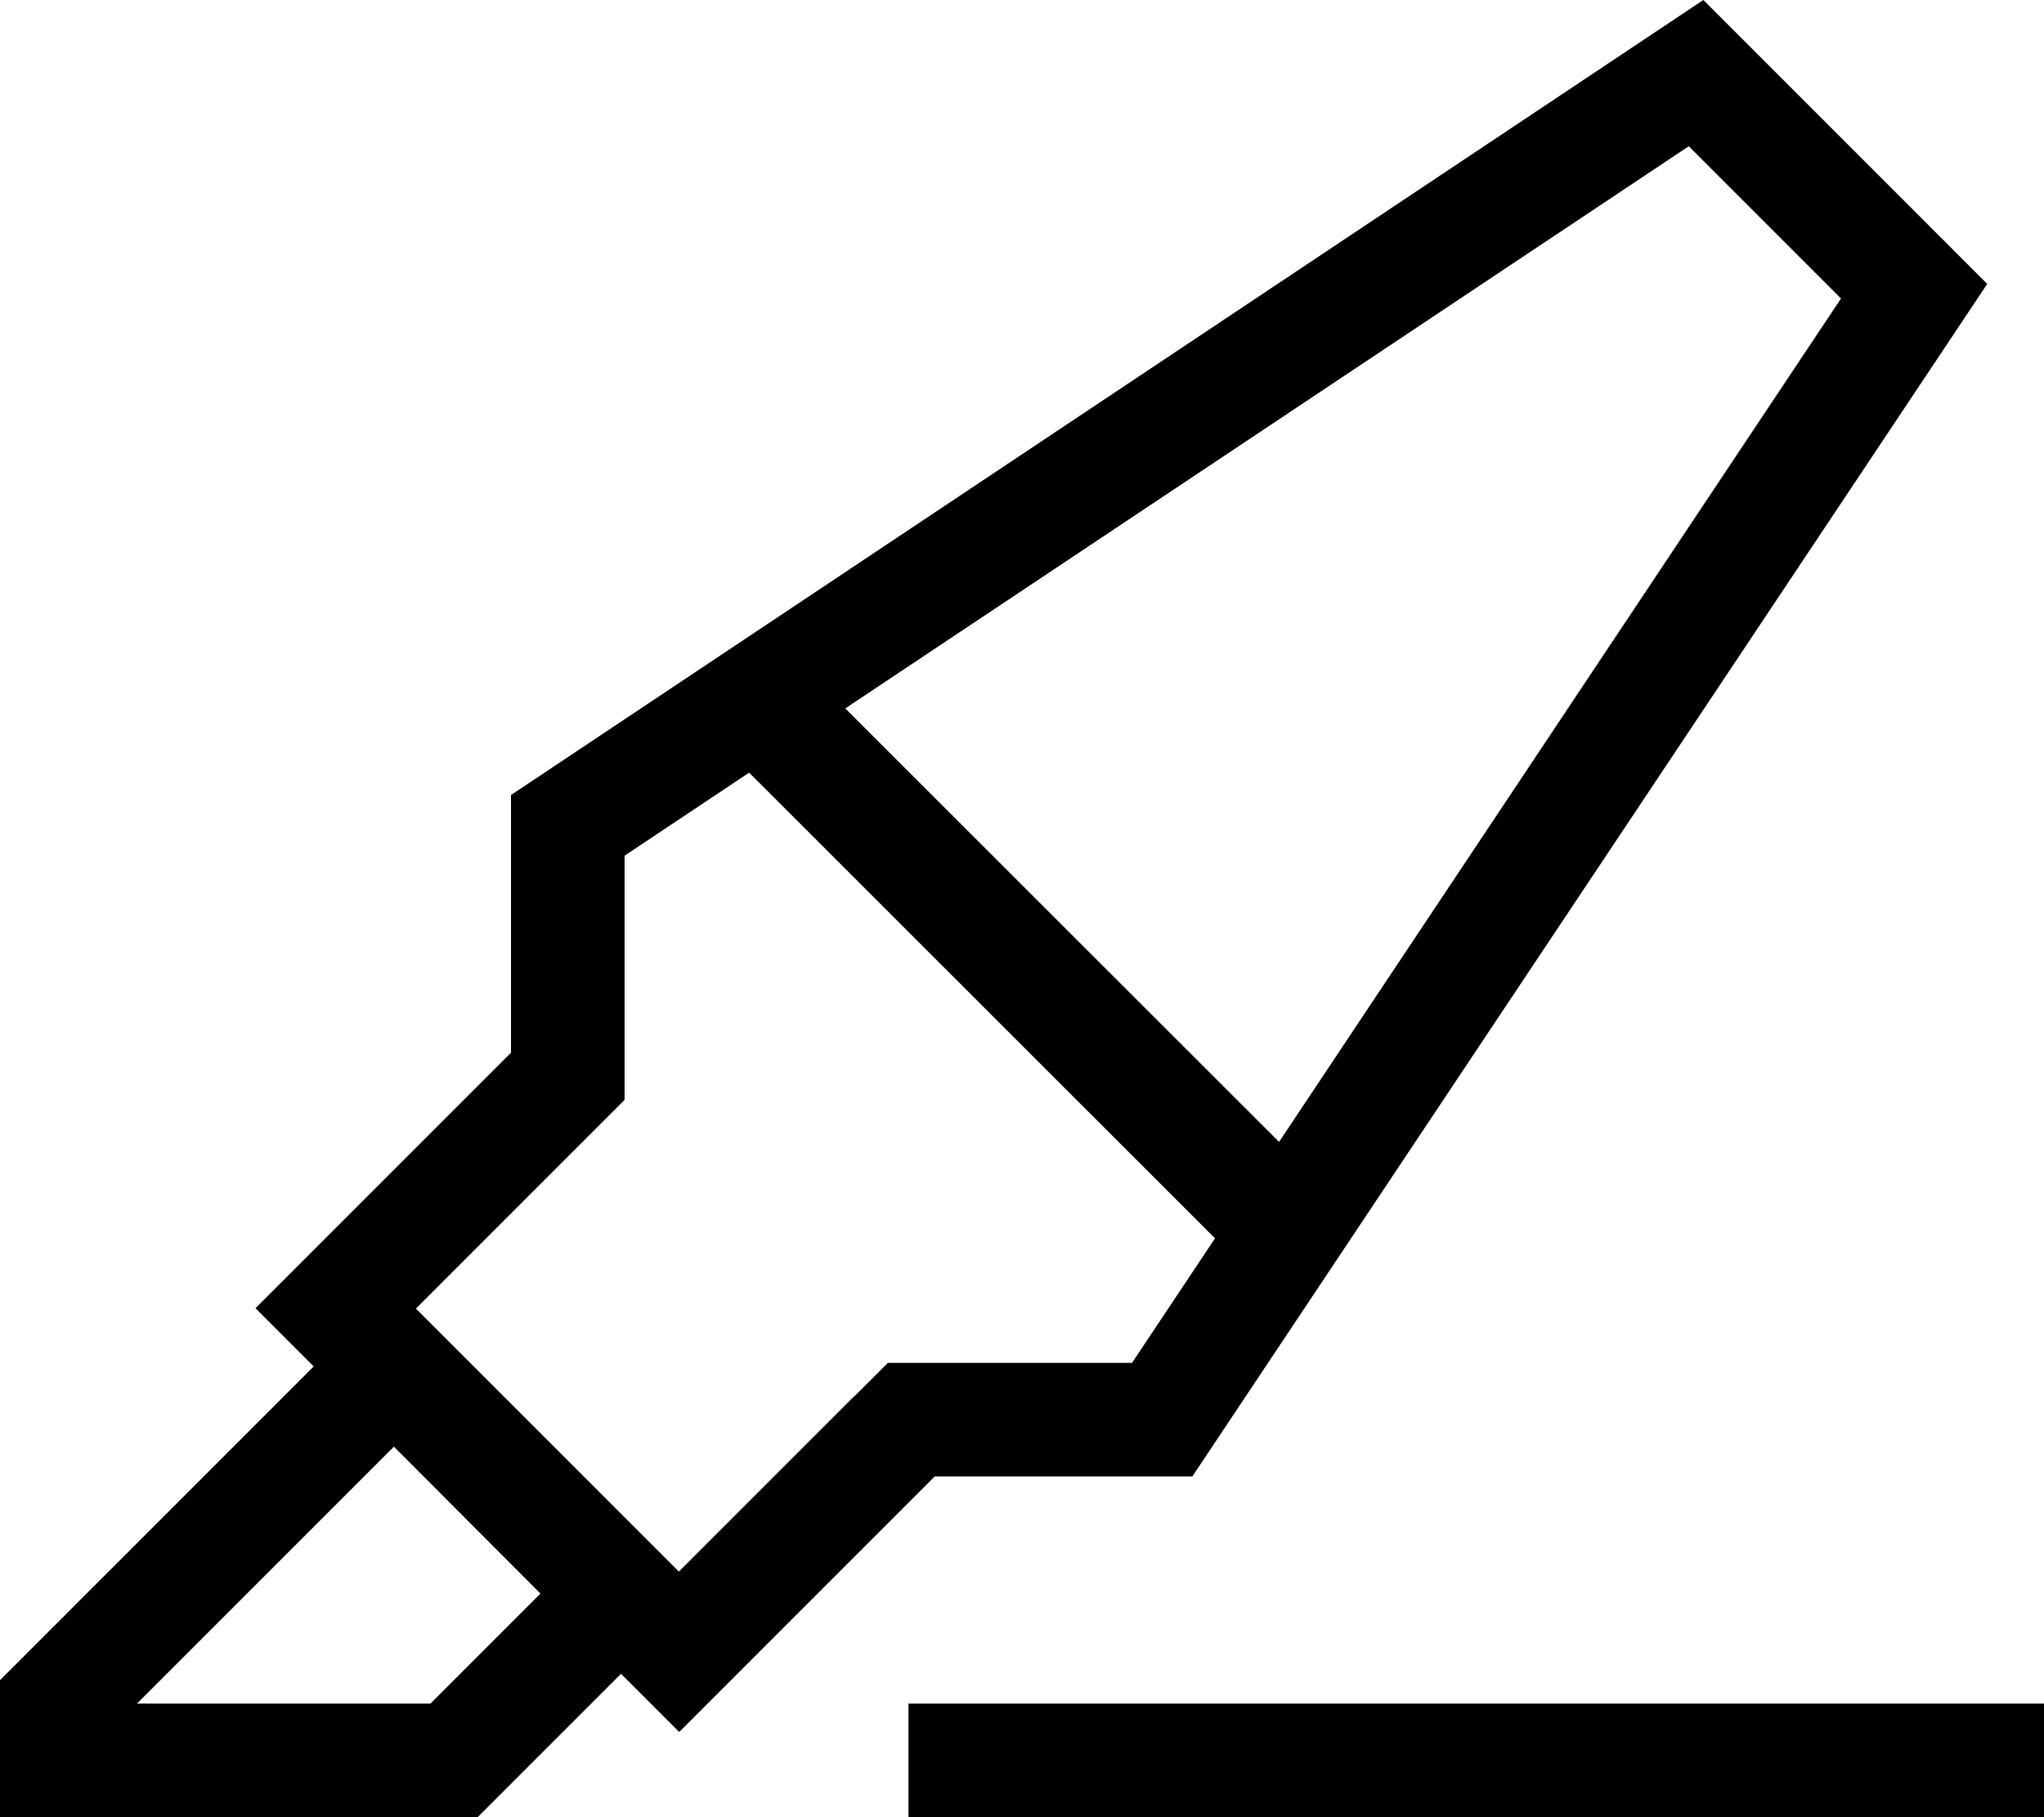 <svg xmlns="http://www.w3.org/2000/svg" viewBox="0 0 576 512"><!--! Font Awesome Pro 6.5.2 by @fontawesome - https://fontawesome.com License - https://fontawesome.com/license (Commercial License) Copyright 2024 Fonticons, Inc. --><path d="M336 416H263.4L214 465.4 191.4 488 175 471.6l-35.7 35.7-4.7 4.7H128 16 0V496 480v-6.6l4.7-4.7L88.4 385 72 368.6 94.6 346 144 296.6V224L480 0l80 80L336 416zm-225-8.4L38.6 480h82.7l31-31L111 407.6zm129.8-14.2l9.4-9.4h13.3 55.5l23.4-35.1L211.1 217.7 176 241.1v55.5 13.3l-9.4 9.4-49.4 49.4 74.1 74.1 49.4-49.4zm119.6-71.6L518.8 84.1 475.9 41.2 238.2 199.6 360.4 321.7zM272 480H560h16v32H560 272 256V480h16z"/></svg>
